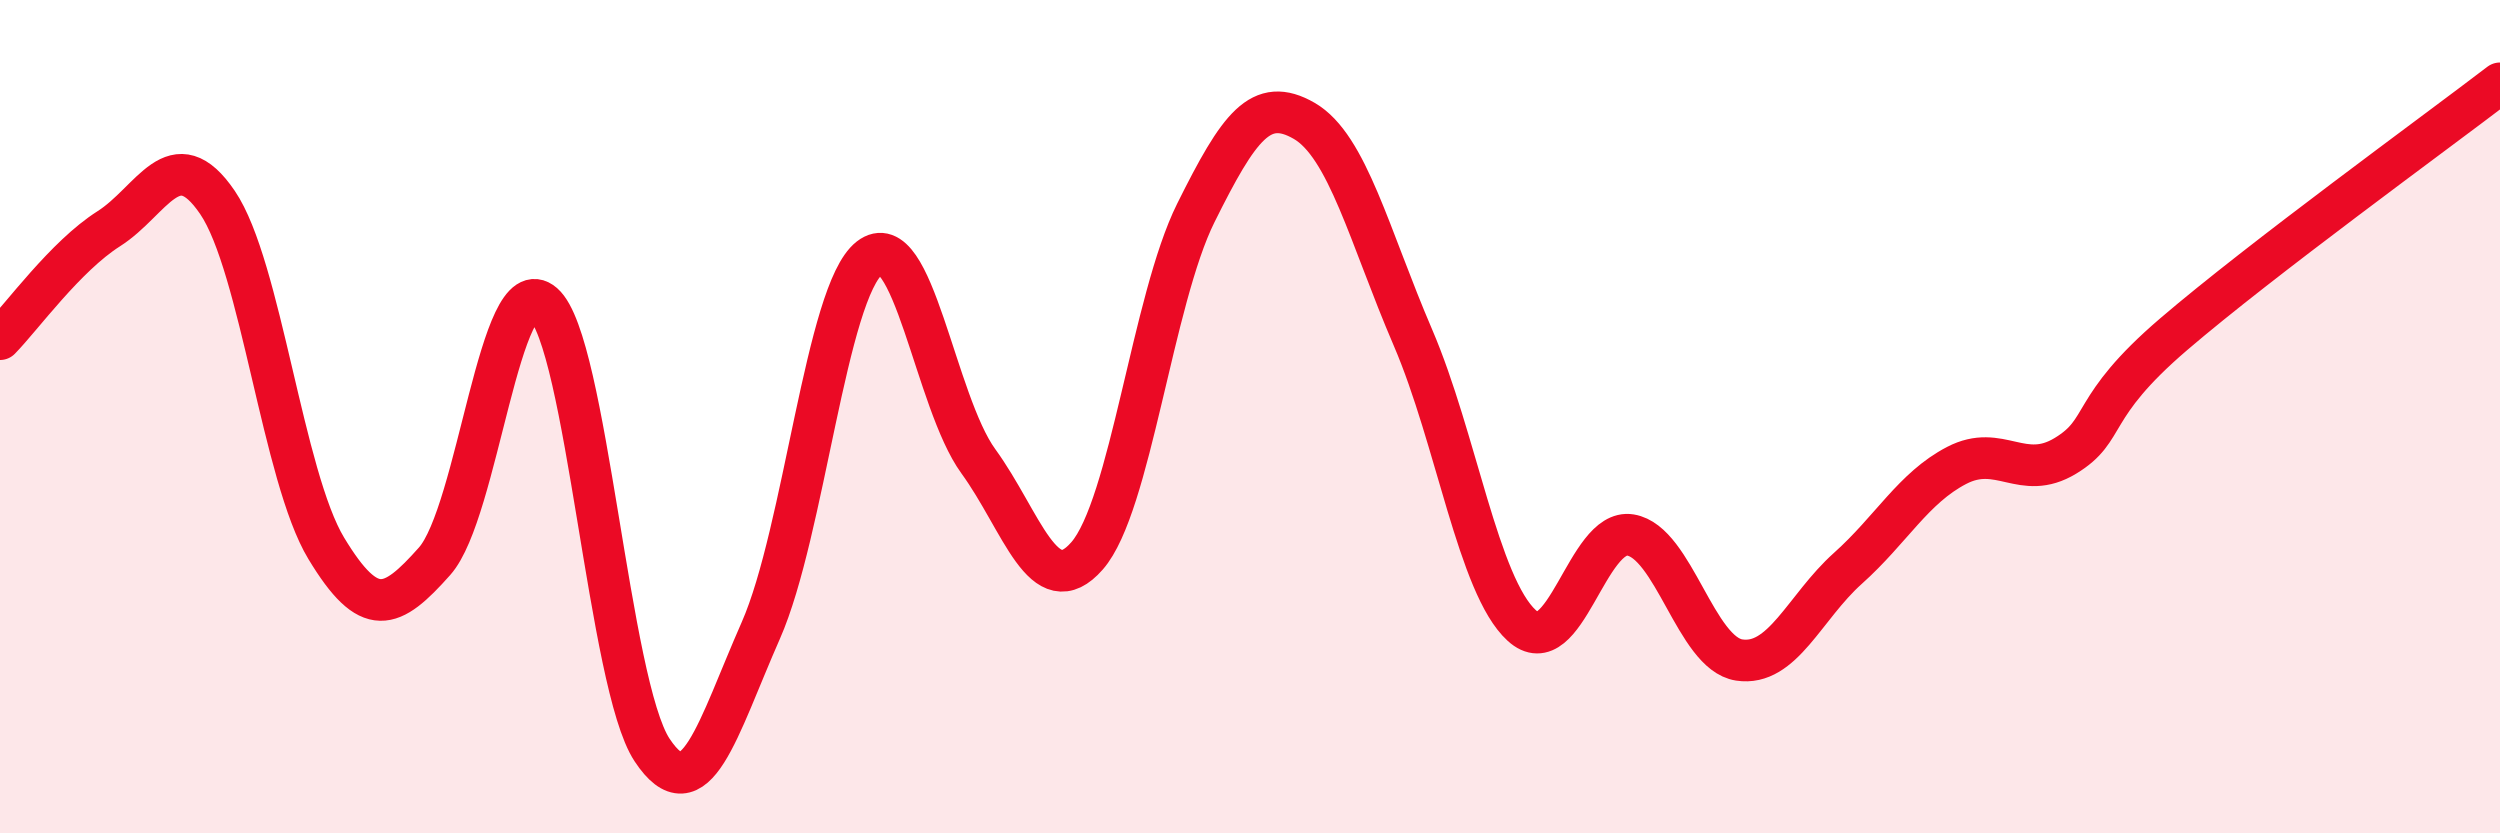
    <svg width="60" height="20" viewBox="0 0 60 20" xmlns="http://www.w3.org/2000/svg">
      <path
        d="M 0,8.14 C 0.52,7.61 1.57,6.15 2.61,5.49 C 3.65,4.83 4.18,3.33 5.22,4.86 C 6.26,6.39 6.79,11.44 7.83,13.16 C 8.87,14.88 9.39,14.64 10.43,13.47 C 11.47,12.3 12,6.38 13.04,7.29 C 14.08,8.2 14.61,16.43 15.65,18 C 16.69,19.57 17.22,17.49 18.26,15.13 C 19.3,12.77 19.83,7 20.87,6.19 C 21.91,5.38 22.44,9.64 23.48,11.07 C 24.52,12.5 25.05,14.53 26.09,13.34 C 27.13,12.15 27.66,7.2 28.7,5.11 C 29.74,3.02 30.26,2.3 31.3,2.9 C 32.34,3.5 32.87,5.68 33.91,8.1 C 34.95,10.52 35.48,14.06 36.52,15.01 C 37.56,15.96 38.09,12.67 39.13,12.84 C 40.17,13.01 40.7,15.68 41.74,15.84 C 42.78,16 43.31,14.57 44.35,13.64 C 45.39,12.71 45.92,11.71 46.96,11.17 C 48,10.63 48.53,11.57 49.57,10.94 C 50.61,10.31 50.08,9.81 52.17,8.02 C 54.26,6.23 58.43,3.2 60,2L60 20L0 20Z"
        fill="#EB0A25"
        opacity="0.1"
        stroke-linecap="round"
        stroke-linejoin="round"
      />
      <path
        d="M 0,8.14 C 0.52,7.61 1.57,6.15 2.61,5.49 C 3.65,4.83 4.18,3.33 5.22,4.86 C 6.26,6.39 6.79,11.44 7.83,13.16 C 8.87,14.88 9.39,14.64 10.43,13.47 C 11.47,12.3 12,6.38 13.04,7.29 C 14.08,8.2 14.61,16.43 15.65,18 C 16.69,19.57 17.22,17.49 18.26,15.13 C 19.3,12.77 19.83,7 20.87,6.19 C 21.91,5.38 22.44,9.64 23.48,11.07 C 24.52,12.5 25.05,14.53 26.09,13.34 C 27.13,12.15 27.66,7.2 28.7,5.11 C 29.74,3.02 30.26,2.3 31.3,2.9 C 32.34,3.5 32.87,5.68 33.91,8.1 C 34.95,10.52 35.48,14.06 36.52,15.01 C 37.56,15.96 38.09,12.67 39.13,12.84 C 40.17,13.01 40.7,15.68 41.74,15.84 C 42.78,16 43.31,14.57 44.35,13.64 C 45.39,12.71 45.92,11.71 46.96,11.17 C 48,10.63 48.53,11.57 49.57,10.94 C 50.61,10.31 50.08,9.81 52.17,8.02 C 54.26,6.23 58.43,3.2 60,2"
        stroke="#EB0A25"
        stroke-width="1"
        fill="none"
        stroke-linecap="round"
        stroke-linejoin="round"
      />
    </svg>
  